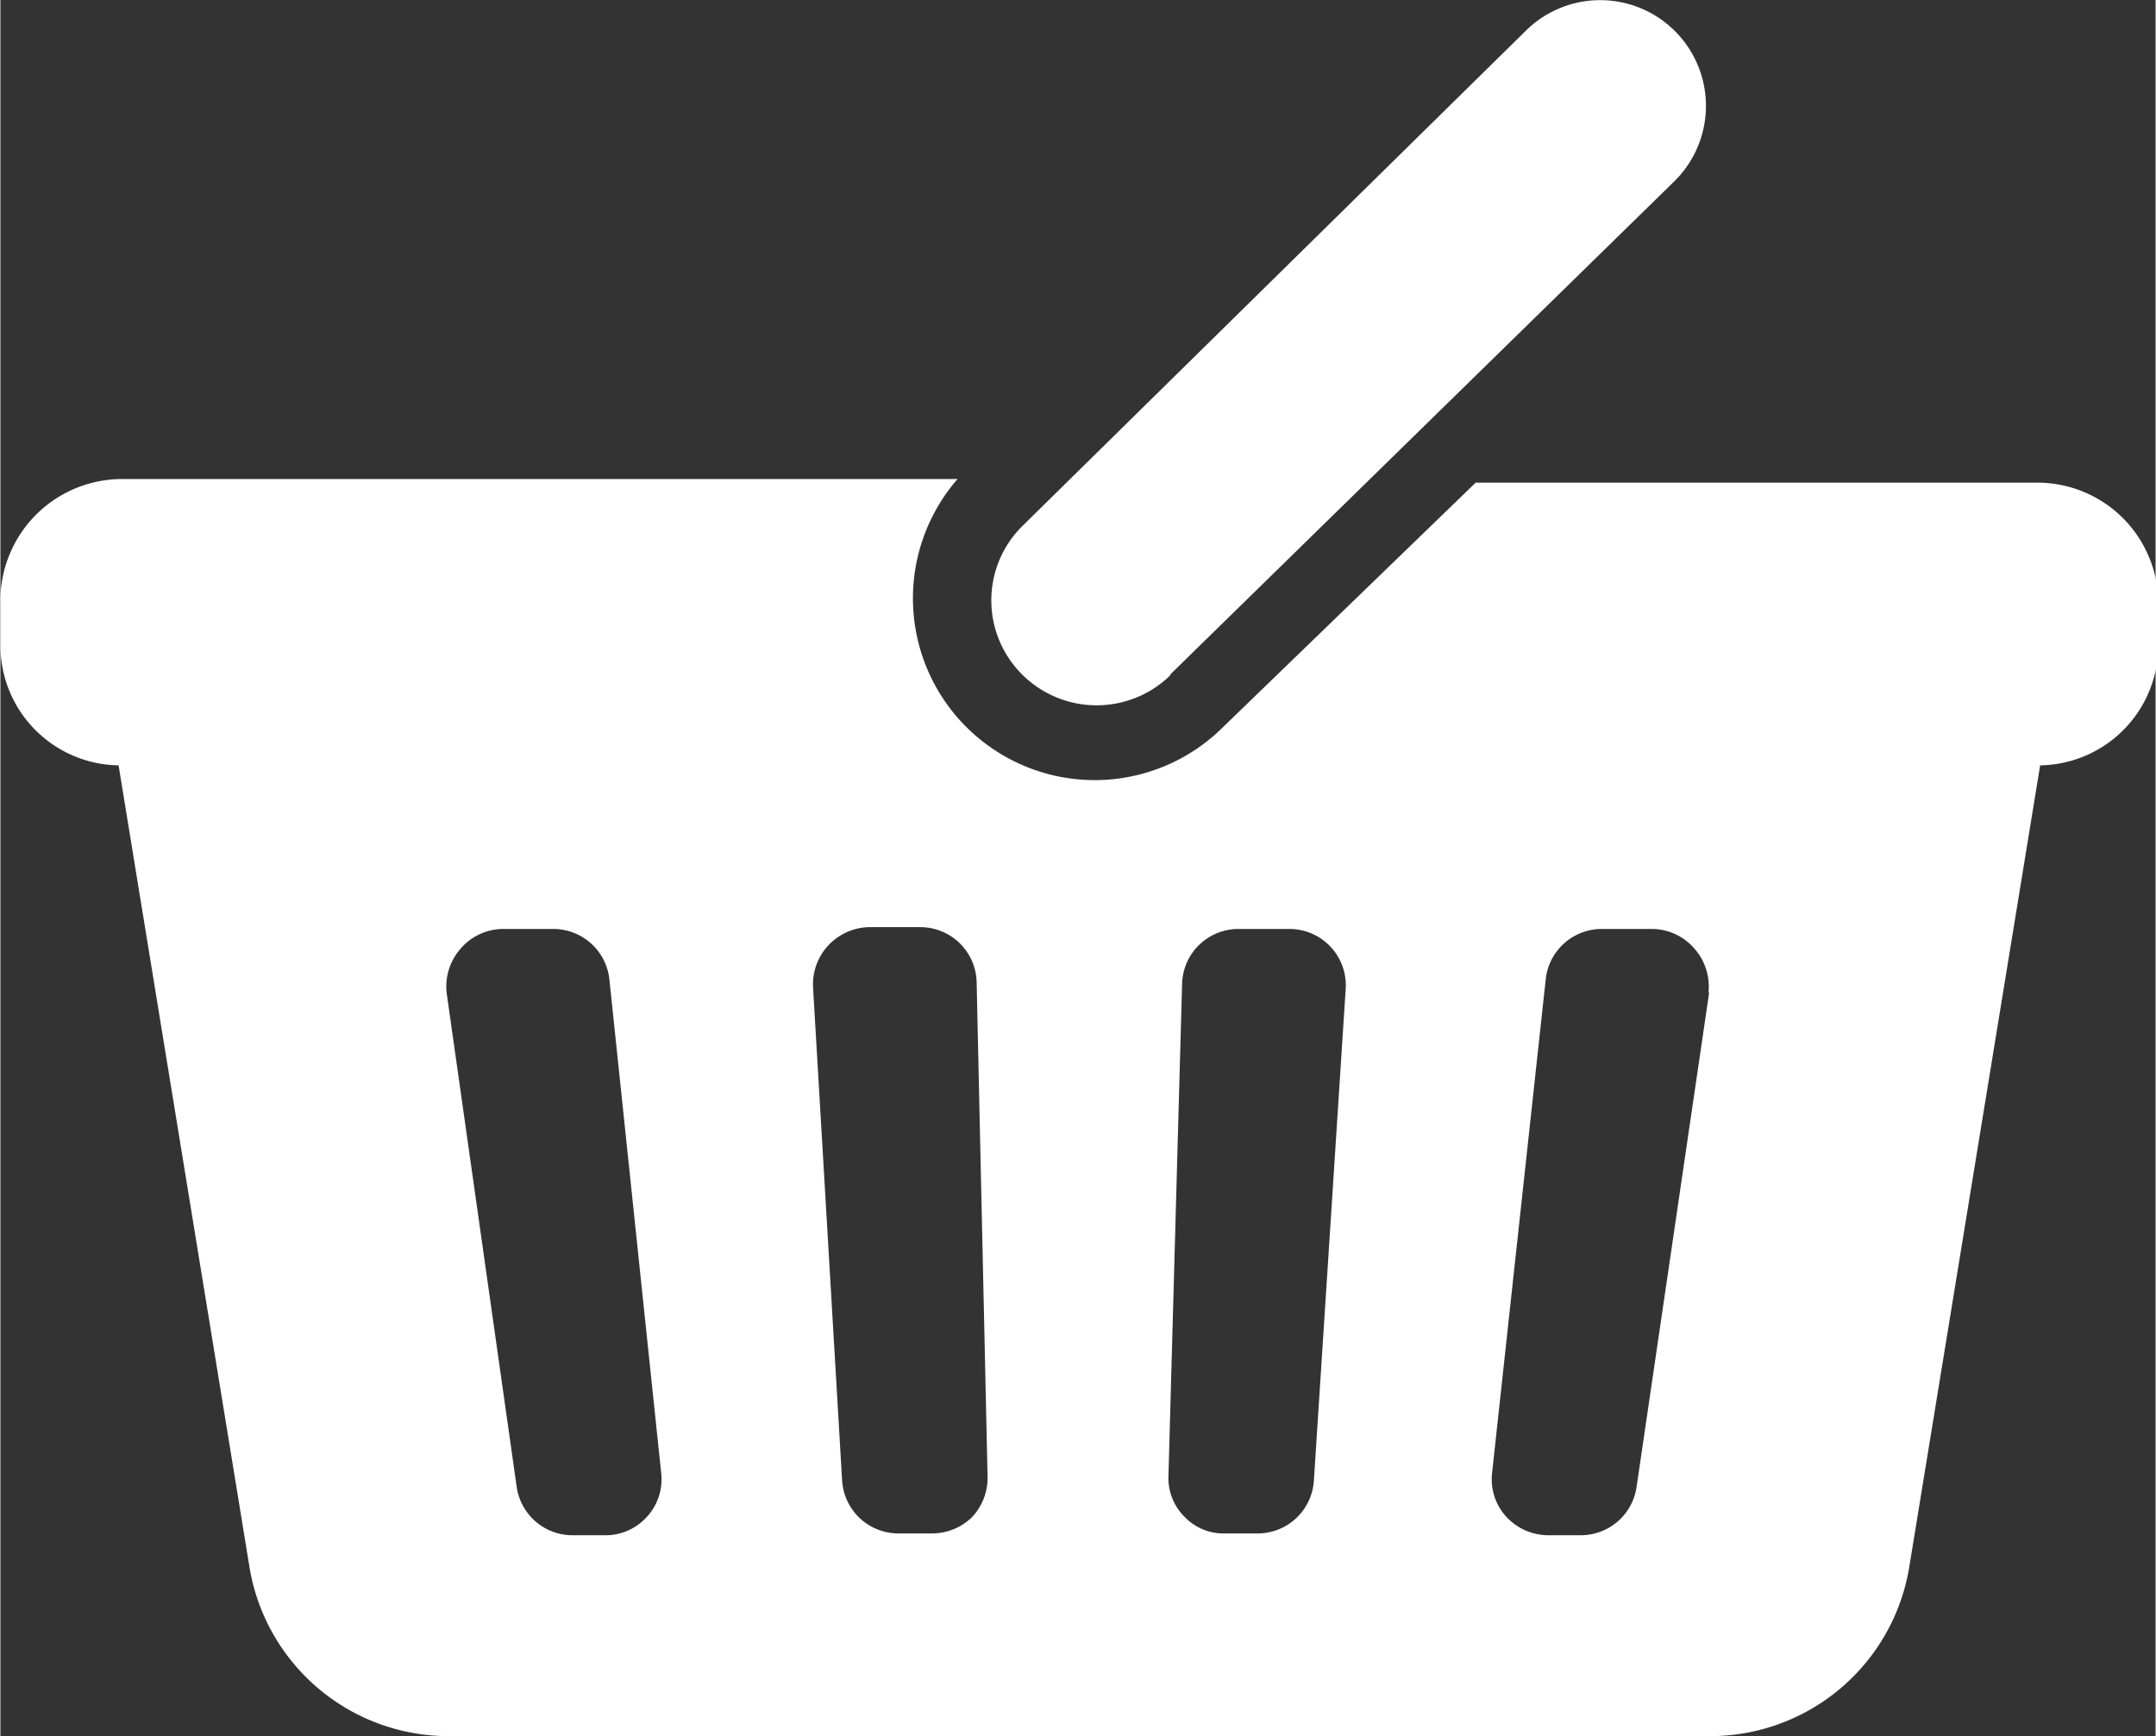 <svg xmlns="http://www.w3.org/2000/svg" width="8.37mm" height="6.74mm" viewBox="0 0 23.71 19.1"><rect x="0" y="0" width="23.71" height="19.1" fill="#333333" stroke="none"/><defs><style>.a{fill:#fff;}</style></defs><path class="a" d="M22.38,5.31H16.23L13.45,8a2,2,0,0,1-2.92-2.73H1.34A1.34,1.34,0,0,0,0,6.64v.45A1.32,1.32,0,0,0,1.3,8.42l1.44,8.82A2.22,2.22,0,0,0,4.92,19.1H18.79A2.22,2.22,0,0,0,21,17.24l1.44-8.82a1.32,1.32,0,0,0,1.3-1.33V6.64a1.33,1.33,0,0,0-1.33-1.33M7.11,16.69a.61.61,0,0,1-.46.2H6.3a.62.62,0,0,1-.62-.53l-.77-5.43a.63.63,0,0,1,.15-.49.62.62,0,0,1,.47-.22h.55a.62.62,0,0,1,.62.56l.57,5.43a.61.61,0,0,1-.16.48m3.58,0a.63.63,0,0,1-.45.18H9.88a.62.62,0,0,1-.62-.58l-.32-5.43a.63.63,0,0,1,.62-.66h.56a.62.62,0,0,1,.62.61l.12,5.43a.63.63,0,0,1-.17.45m3.76-.4a.62.62,0,0,1-.62.58h-.36a.59.59,0,0,1-.44-.18.6.6,0,0,1-.18-.45L13,10.83a.62.62,0,0,1,.63-.61h.55a.62.62,0,0,1,.62.66Zm4.35-5.38L18,16.36a.62.62,0,0,1-.62.53h-.35a.63.63,0,0,1-.46-.2.61.61,0,0,1-.16-.48L17,10.78a.62.62,0,0,1,.62-.56h.55a.62.62,0,0,1,.47.22.63.63,0,0,1,.15.49"/><path class="a" d="M12.86,7.43,18.41,2A1.16,1.16,0,1,0,16.79.33L11.24,5.79a1.15,1.15,0,0,0,0,1.63,1.16,1.16,0,0,0,1.64,0"/></svg>